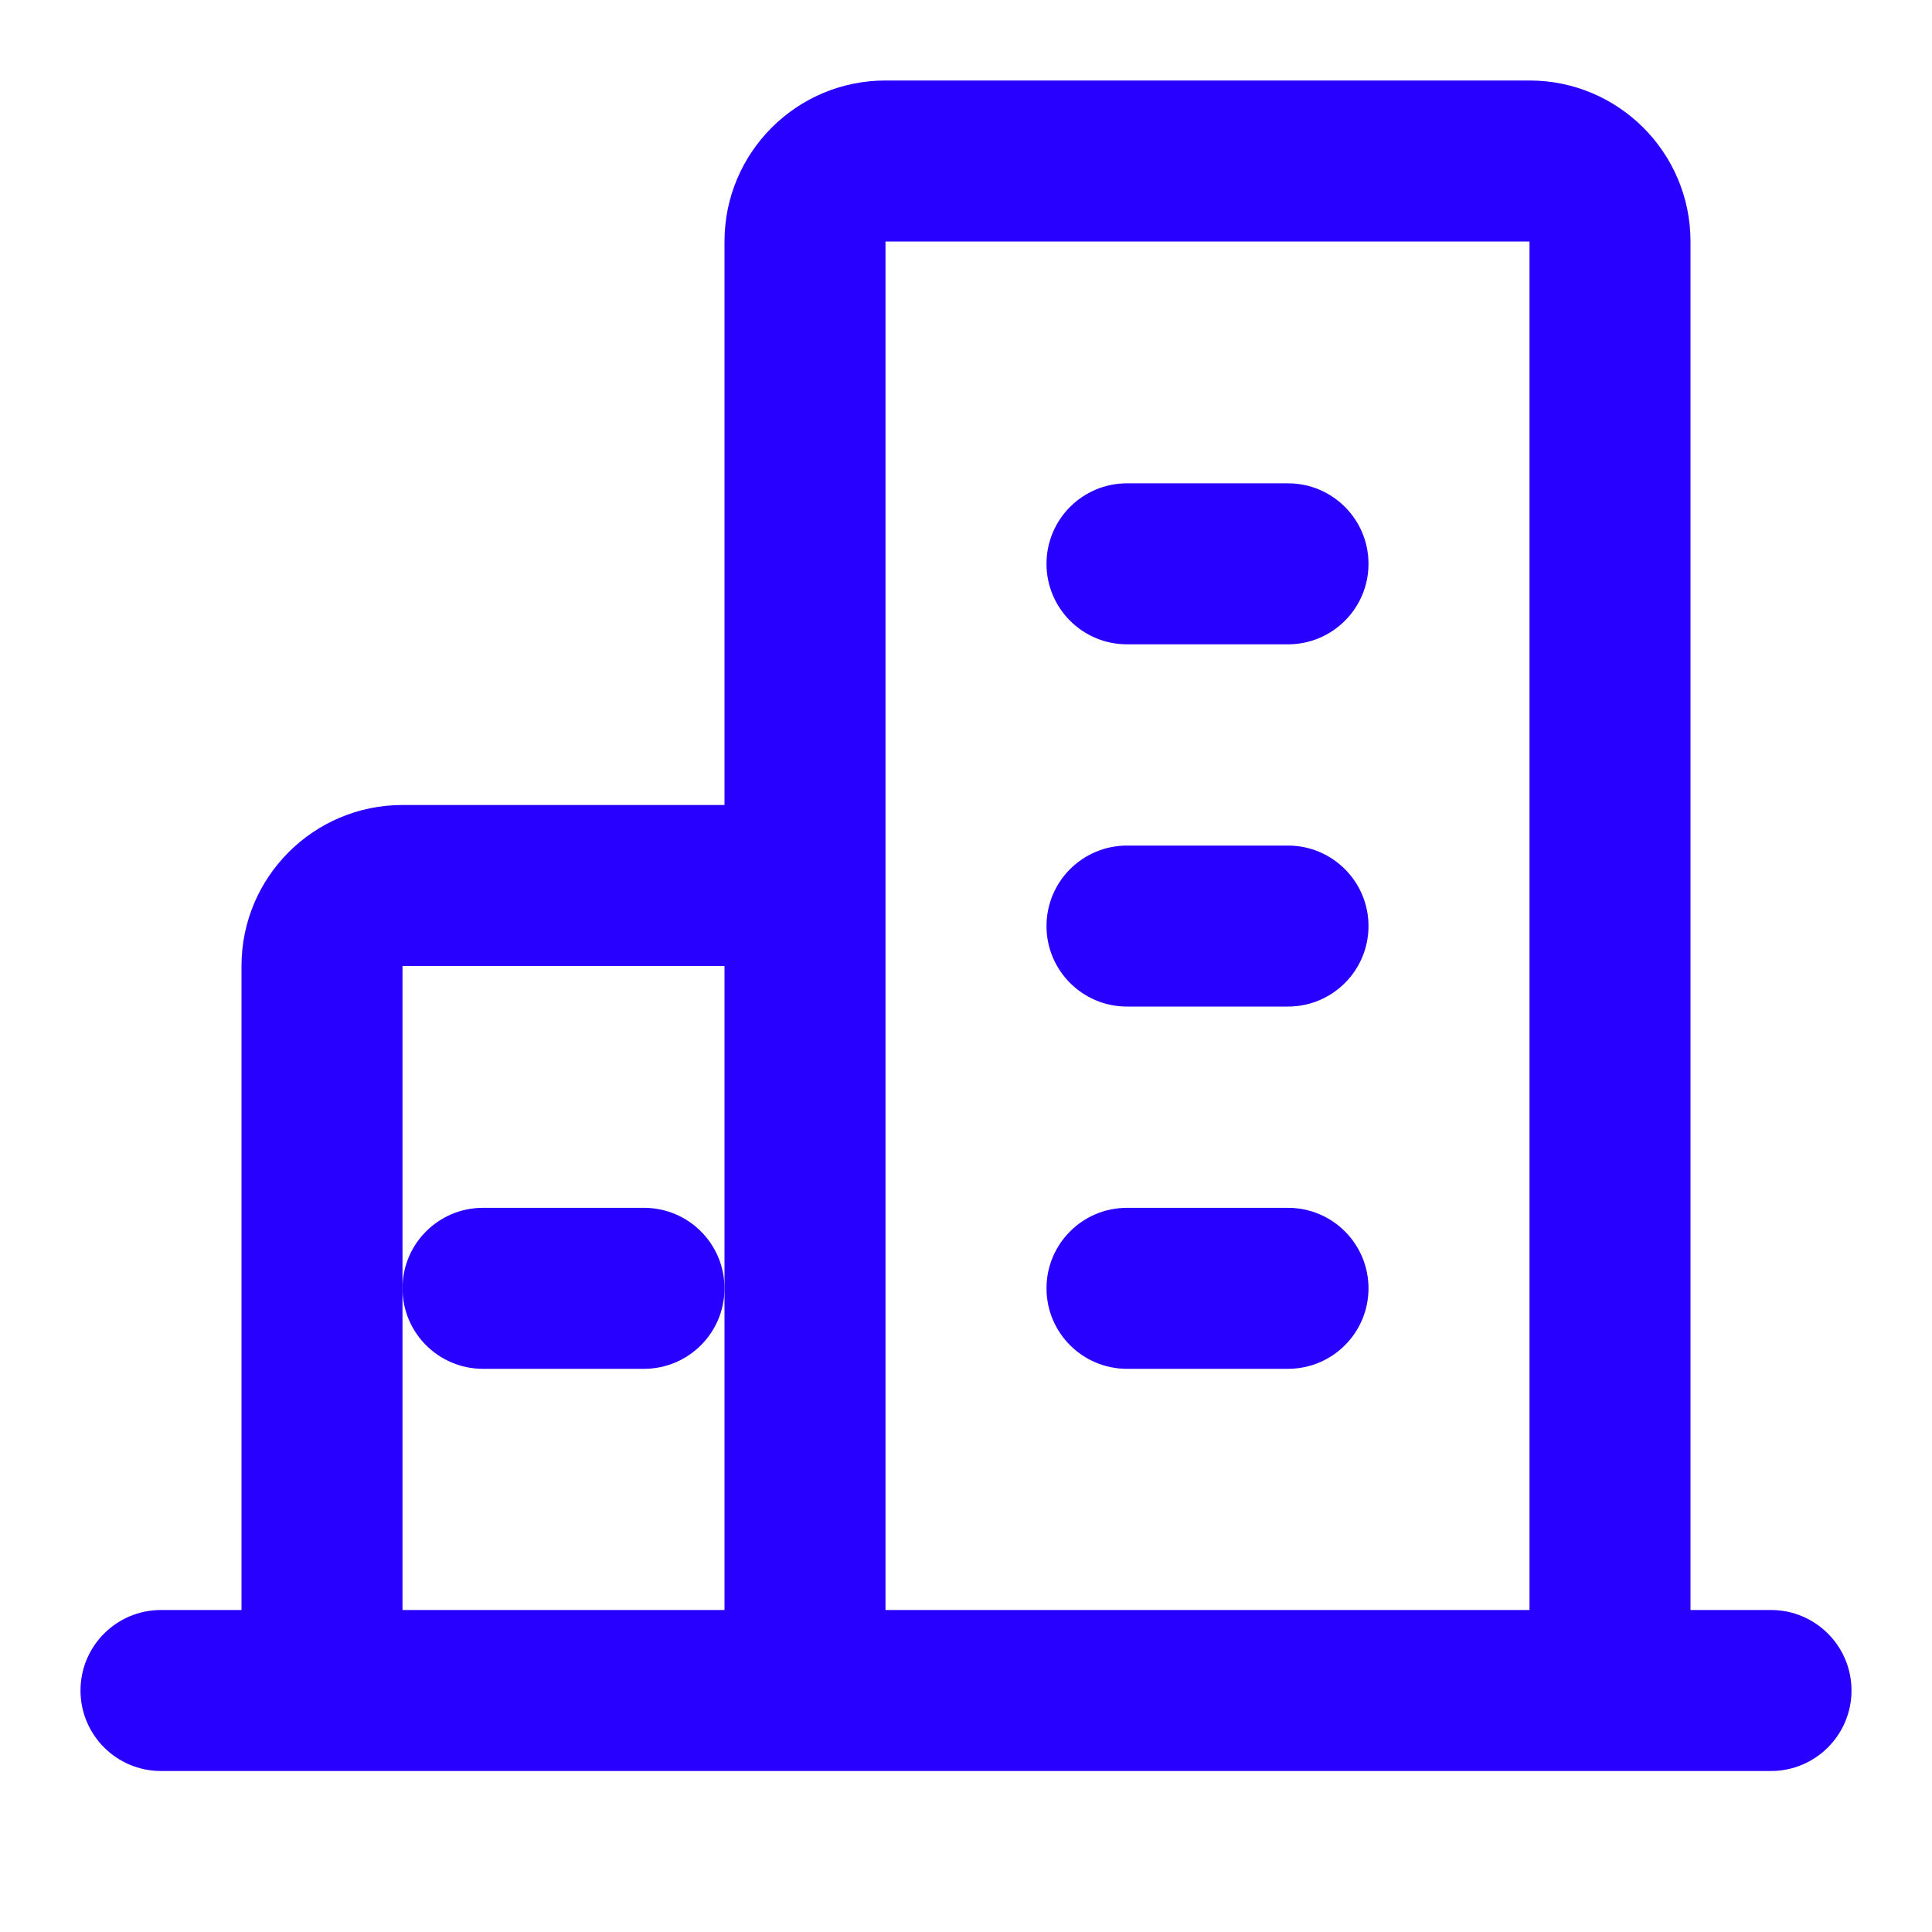 <svg xmlns="http://www.w3.org/2000/svg" width="96" height="96" viewBox="0 0 96 96" fill="none"><path d="M52 64.016C52 61.806 53.791 60.016 56 60.016H64C66.209 60.016 68 61.806 68 64.016C68 66.225 66.209 68.016 64 68.016H56C53.791 68.016 52 66.225 52 64.016Z" fill="#2800FF"></path><path d="M52 46.016C52 43.806 53.791 42.016 56 42.016H64C66.209 42.016 68 43.806 68 46.016C68 48.225 66.209 50.016 64 50.016H56C53.791 50.016 52 48.225 52 46.016Z" fill="#2800FF"></path><path d="M56 24.016C53.791 24.016 52 25.806 52 28.016C52 30.225 53.791 32.016 56 32.016H64C66.209 32.016 68 30.225 68 28.016C68 25.806 66.209 24.016 64 24.016H56Z" fill="#2800FF"></path><path d="M36 64.016C36 66.225 34.209 68.016 32 68.016H24C21.791 68.016 20 66.225 20 64.016C20 61.806 21.791 60.016 24 60.016H32C34.209 60.016 36 61.806 36 64.016Z" fill="#2800FF"></path><path fill-rule="evenodd" clip-rule="evenodd" d="M44 4C39.582 4 36 7.582 36 12V40H20C15.582 40 12 43.582 12 48V80H8C5.791 80 4 81.791 4 84C4 86.209 5.791 88 8 88H88C90.209 88 92 86.209 92 84C92 81.791 90.209 80 88 80H84V12C84 7.582 80.418 4 76 4H44ZM76 80V12H44V80H76ZM36 48H20V64.016V80H36V64.016V48Z" fill="#2800FF"></path></svg>